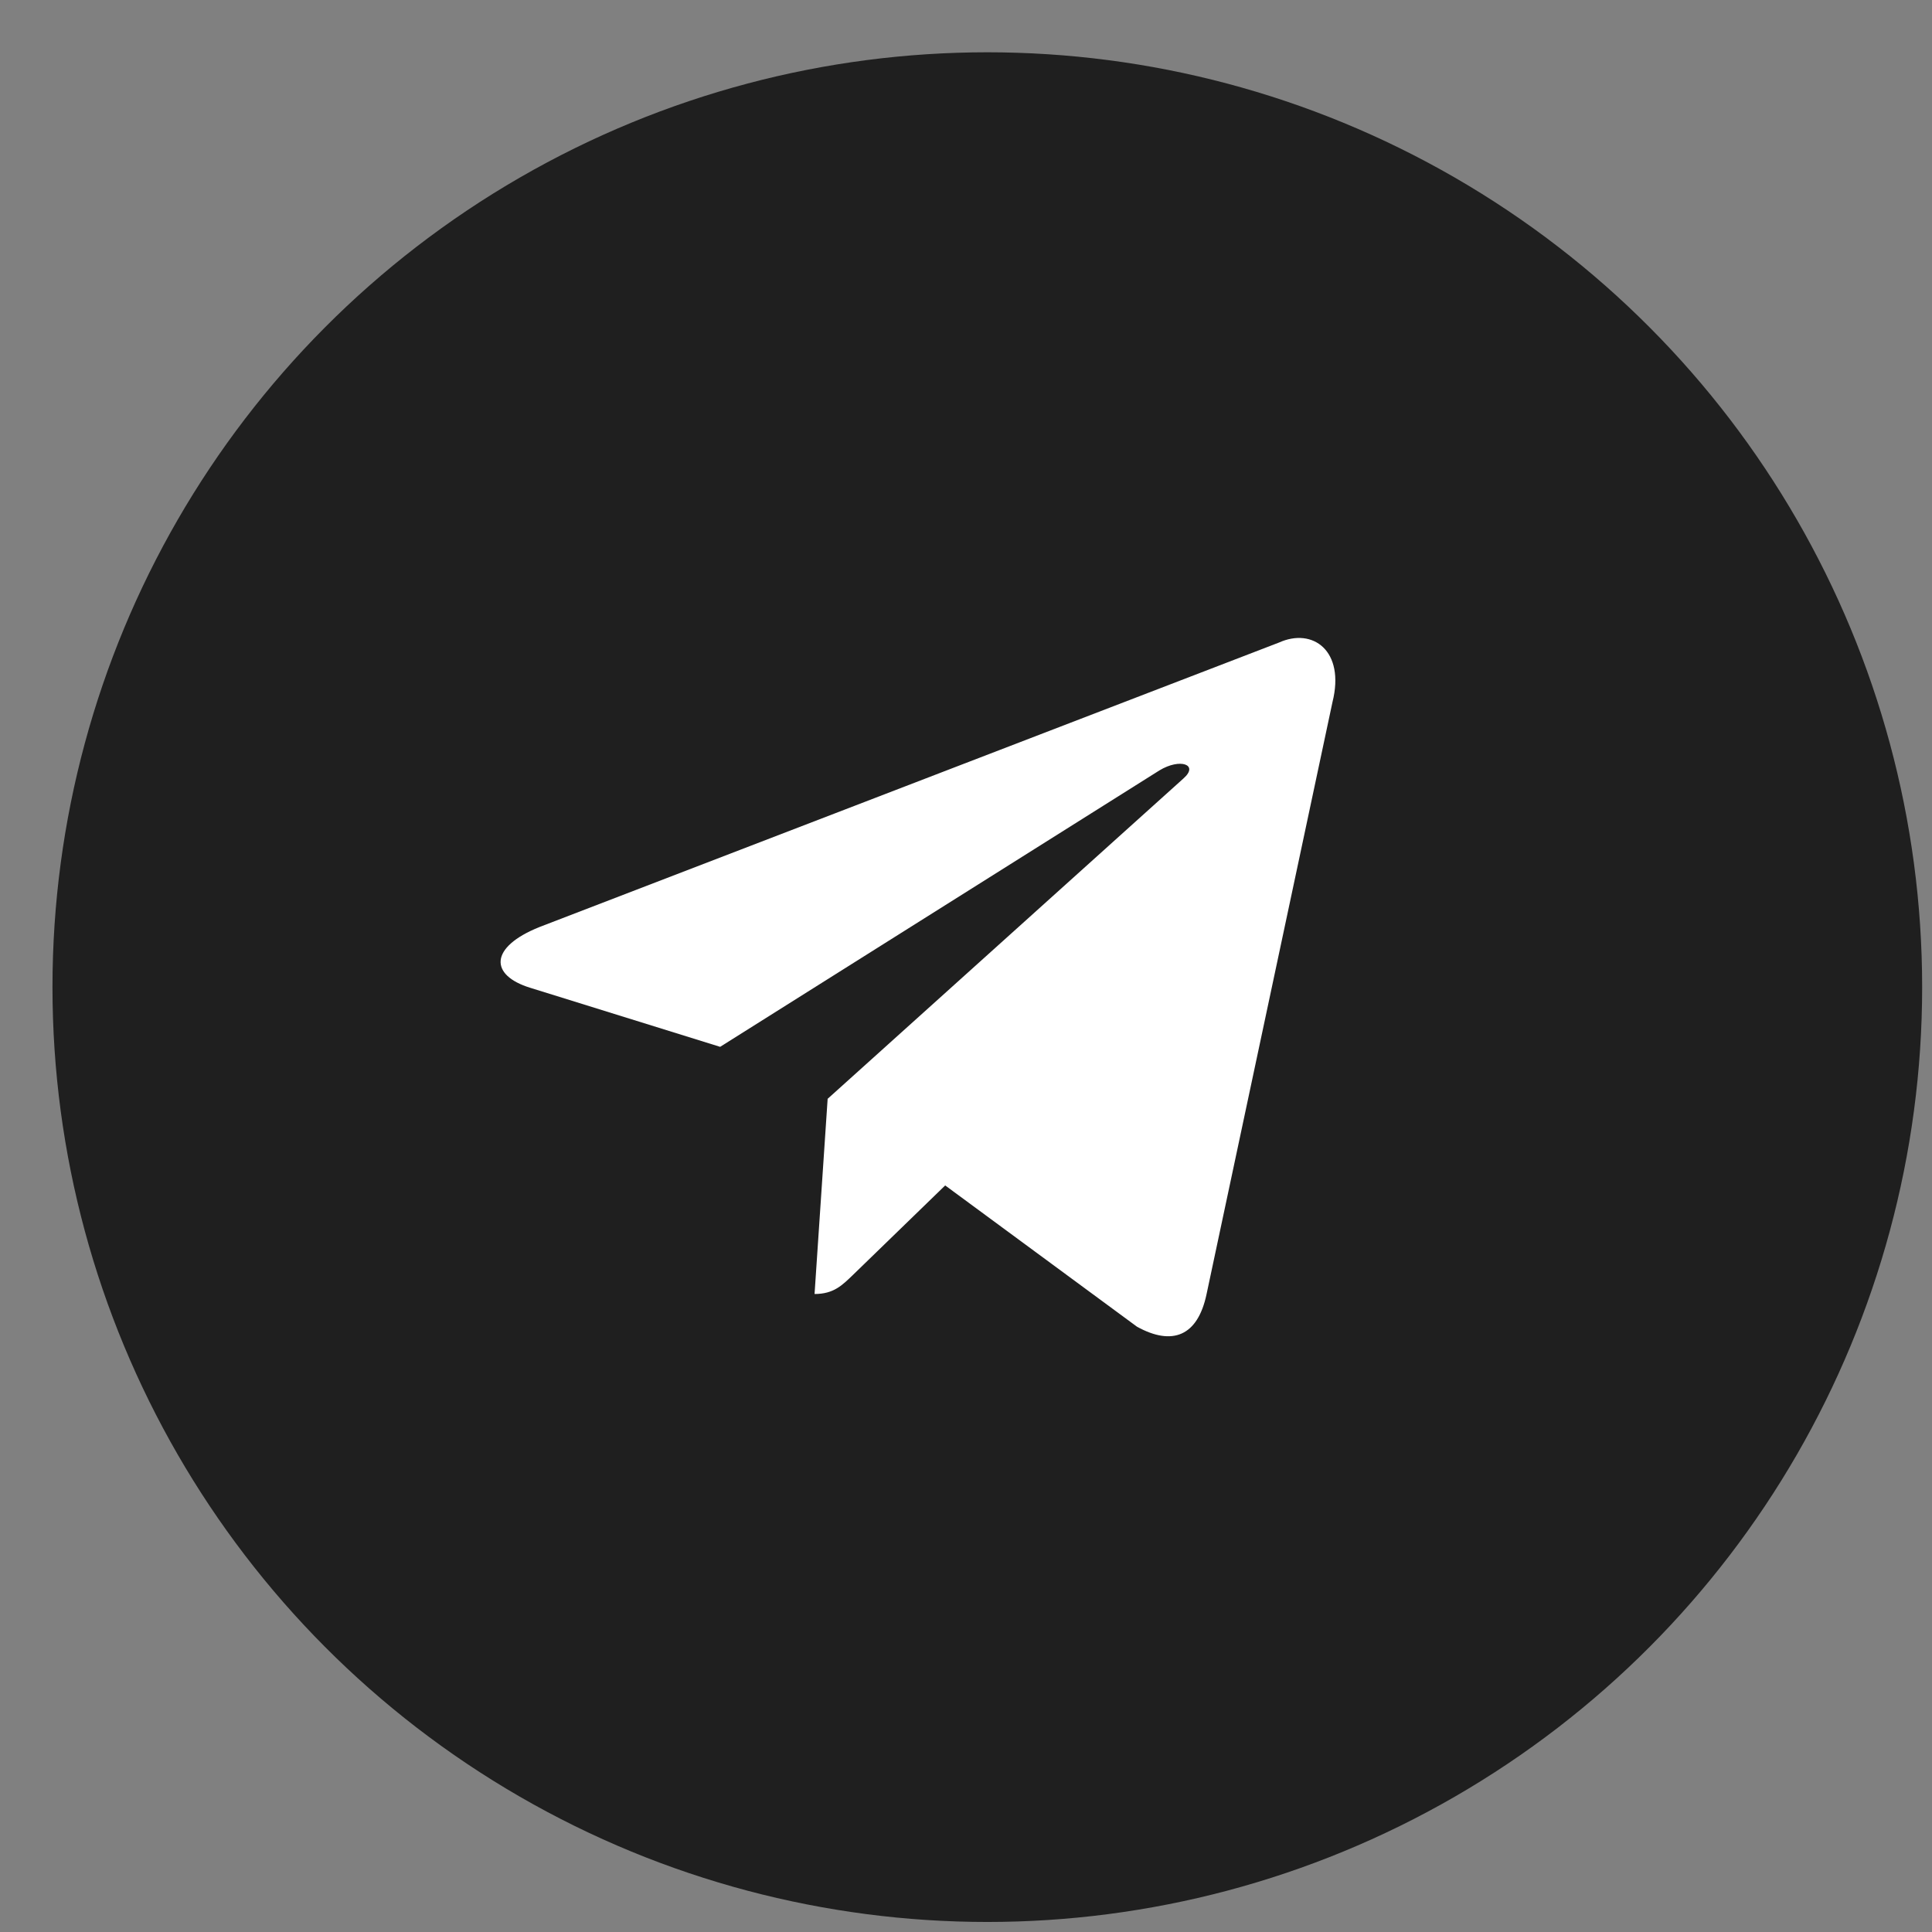 <?xml version="1.0" encoding="UTF-8"?> <svg xmlns="http://www.w3.org/2000/svg" width="31" height="31" viewBox="0 0 31 31" fill="none"><rect x="0" y="0" width="31" height="31" fill="#808080" stroke="none"/> <circle cx="15.842" cy="15.839" r="15" fill="#1F1F1F"></circle> <path d="M20.522 10.31L8.658 14.874C7.848 15.198 7.853 15.649 8.509 15.85L11.555 16.797L18.603 12.362C18.936 12.16 19.241 12.268 18.99 12.49L13.28 17.631H13.279L13.28 17.631L13.07 20.763C13.378 20.763 13.514 20.622 13.687 20.456L15.166 19.021L18.244 21.288C18.811 21.6 19.218 21.44 19.36 20.765L21.38 11.267C21.587 10.44 21.063 10.066 20.522 10.31Z" fill="white"></path> </svg> 
